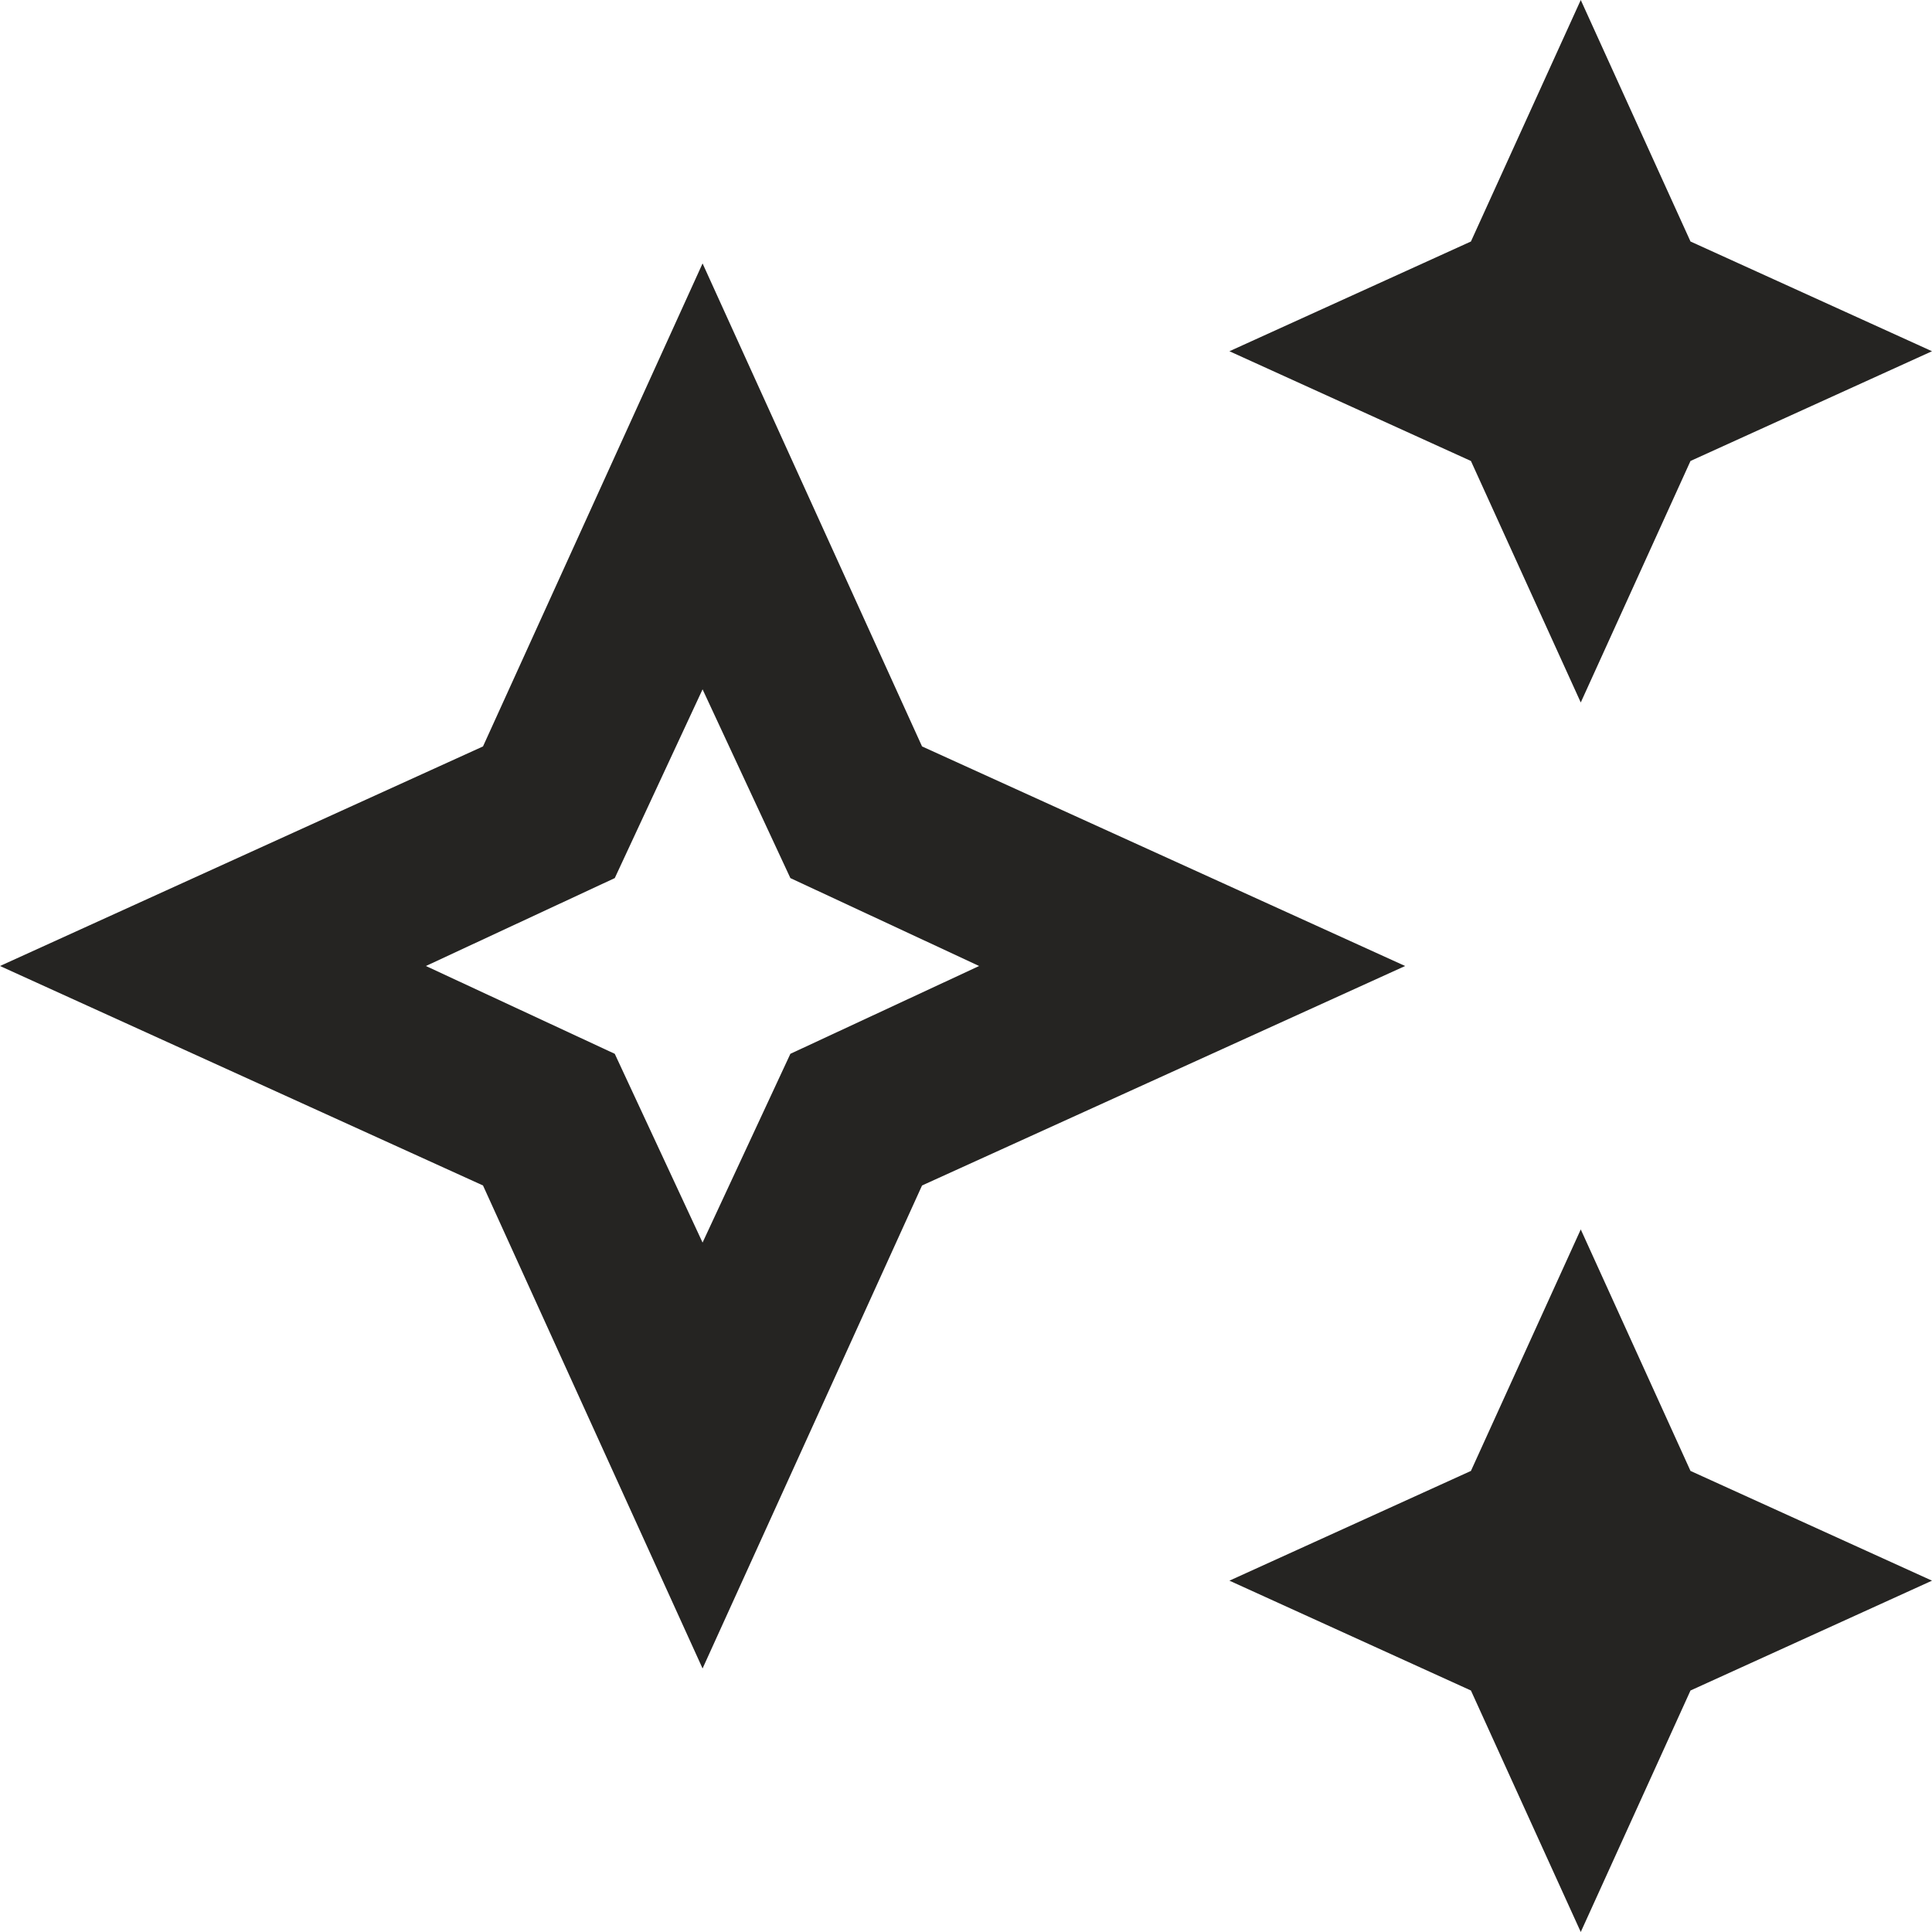 <svg xmlns="http://www.w3.org/2000/svg" width="20" height="20" viewBox="0 0 20 20" fill="none"><path d="M16.364 7.272L15.227 4.772L12.727 3.636L15.227 2.5L16.364 -0L17.5 2.5L20 3.636L17.5 4.772L16.364 7.272ZM16.364 20L15.227 17.5L12.727 16.363L15.227 15.227L16.364 12.727L17.5 15.227L20 16.363L17.5 17.5L16.364 20ZM7.273 17.272L5 12.272L0 10L5 7.727L7.273 2.727L9.545 7.727L14.546 10L9.545 12.272L7.273 17.272ZM7.273 12.863L8.182 10.909L10.136 10L8.182 9.09L7.273 7.136L6.364 9.09L4.409 10L6.364 10.909L7.273 12.863Z" fill="#252422"></path></svg>